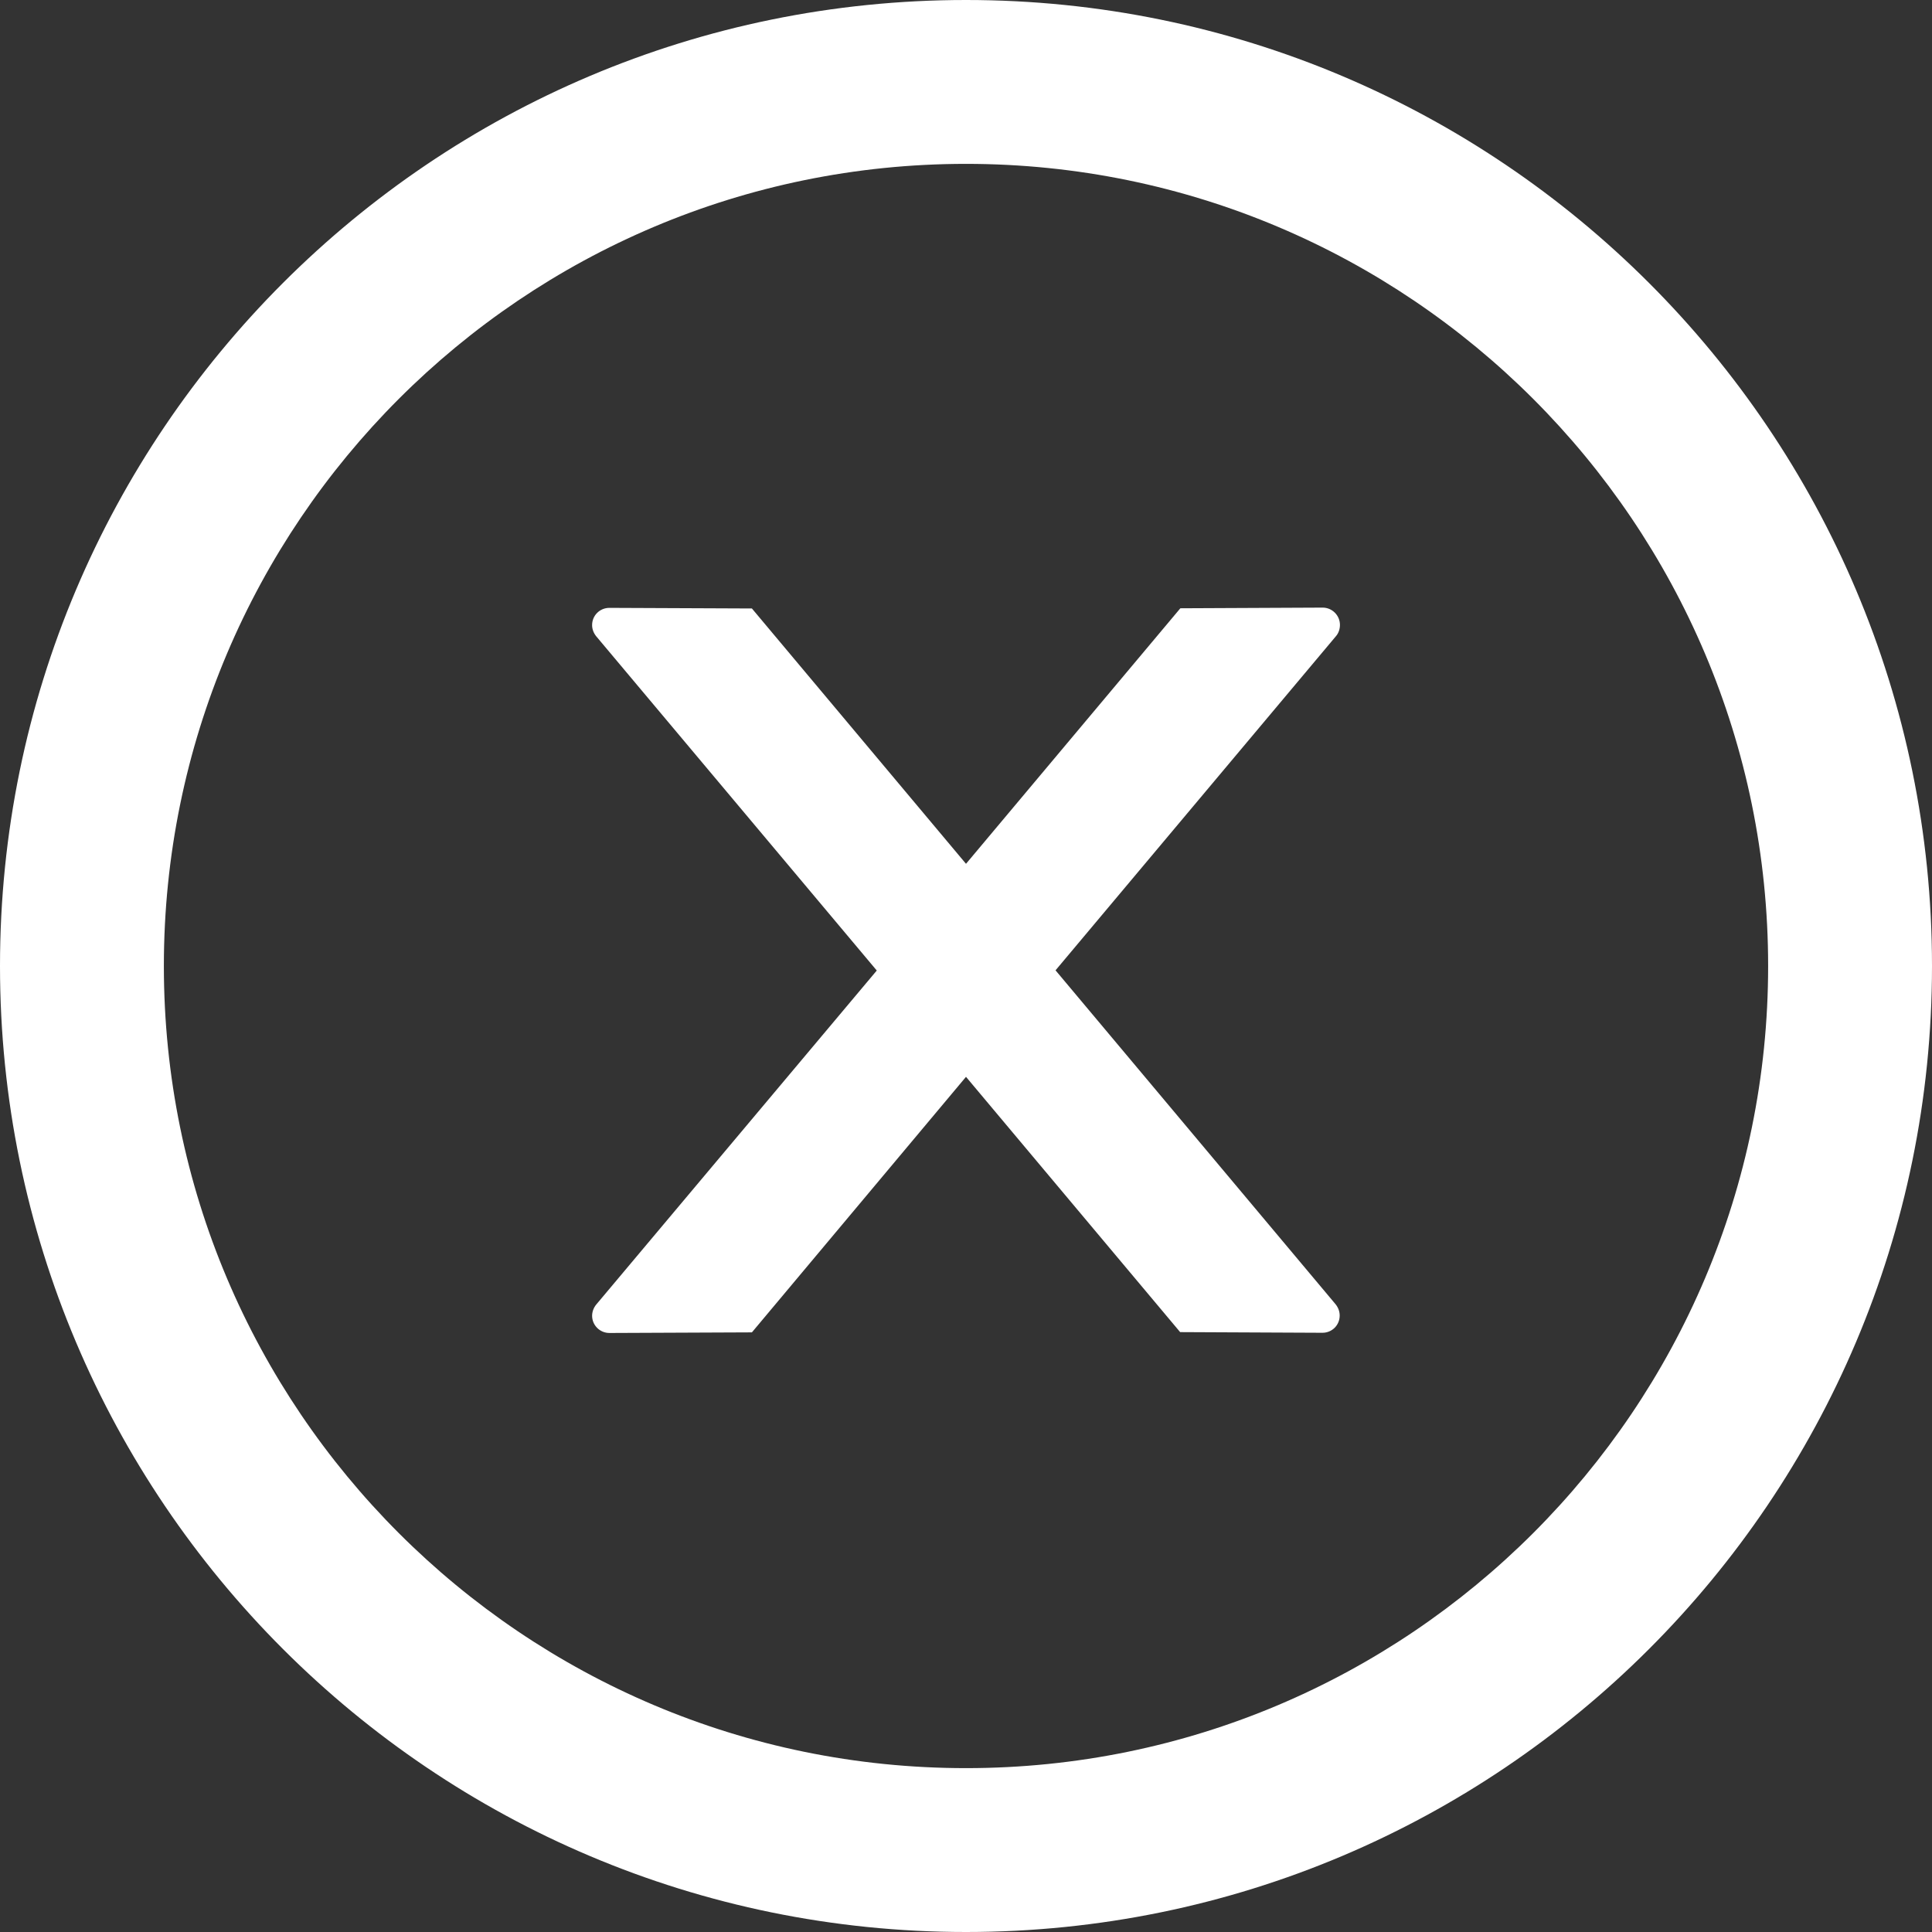 <svg width="38" height="38" viewBox="0 0 38 38" fill="none" xmlns="http://www.w3.org/2000/svg">
<rect x="0" y="0" width="38" height="38" fill="#333333" stroke="none"/>
<path d="M26.355 12.291C26.355 12.104 26.202 11.951 26.015 11.951L23.216 11.964L19 16.99L14.789 11.968L11.986 11.956C11.799 11.956 11.646 12.104 11.646 12.295C11.646 12.376 11.676 12.452 11.727 12.515L17.245 19.089L11.727 25.659C11.676 25.721 11.647 25.799 11.646 25.879C11.646 26.066 11.799 26.218 11.986 26.218L14.789 26.206L19 21.18L23.212 26.201L26.011 26.214C26.198 26.214 26.35 26.066 26.35 25.875C26.35 25.794 26.321 25.718 26.27 25.654L20.761 19.085L26.278 12.511C26.329 12.452 26.355 12.371 26.355 12.291Z" fill="white"/>
<path d="M19 0C8.508 0 0 8.508 0 19C0 29.492 8.508 38 19 38C29.492 38 38 29.492 38 19C38 8.508 29.492 0 19 0ZM19 34.777C10.289 34.777 3.223 27.711 3.223 19C3.223 10.289 10.289 3.223 19 3.223C27.711 3.223 34.777 10.289 34.777 19C34.777 27.711 27.711 34.777 19 34.777Z" fill="white"/>
</svg>
